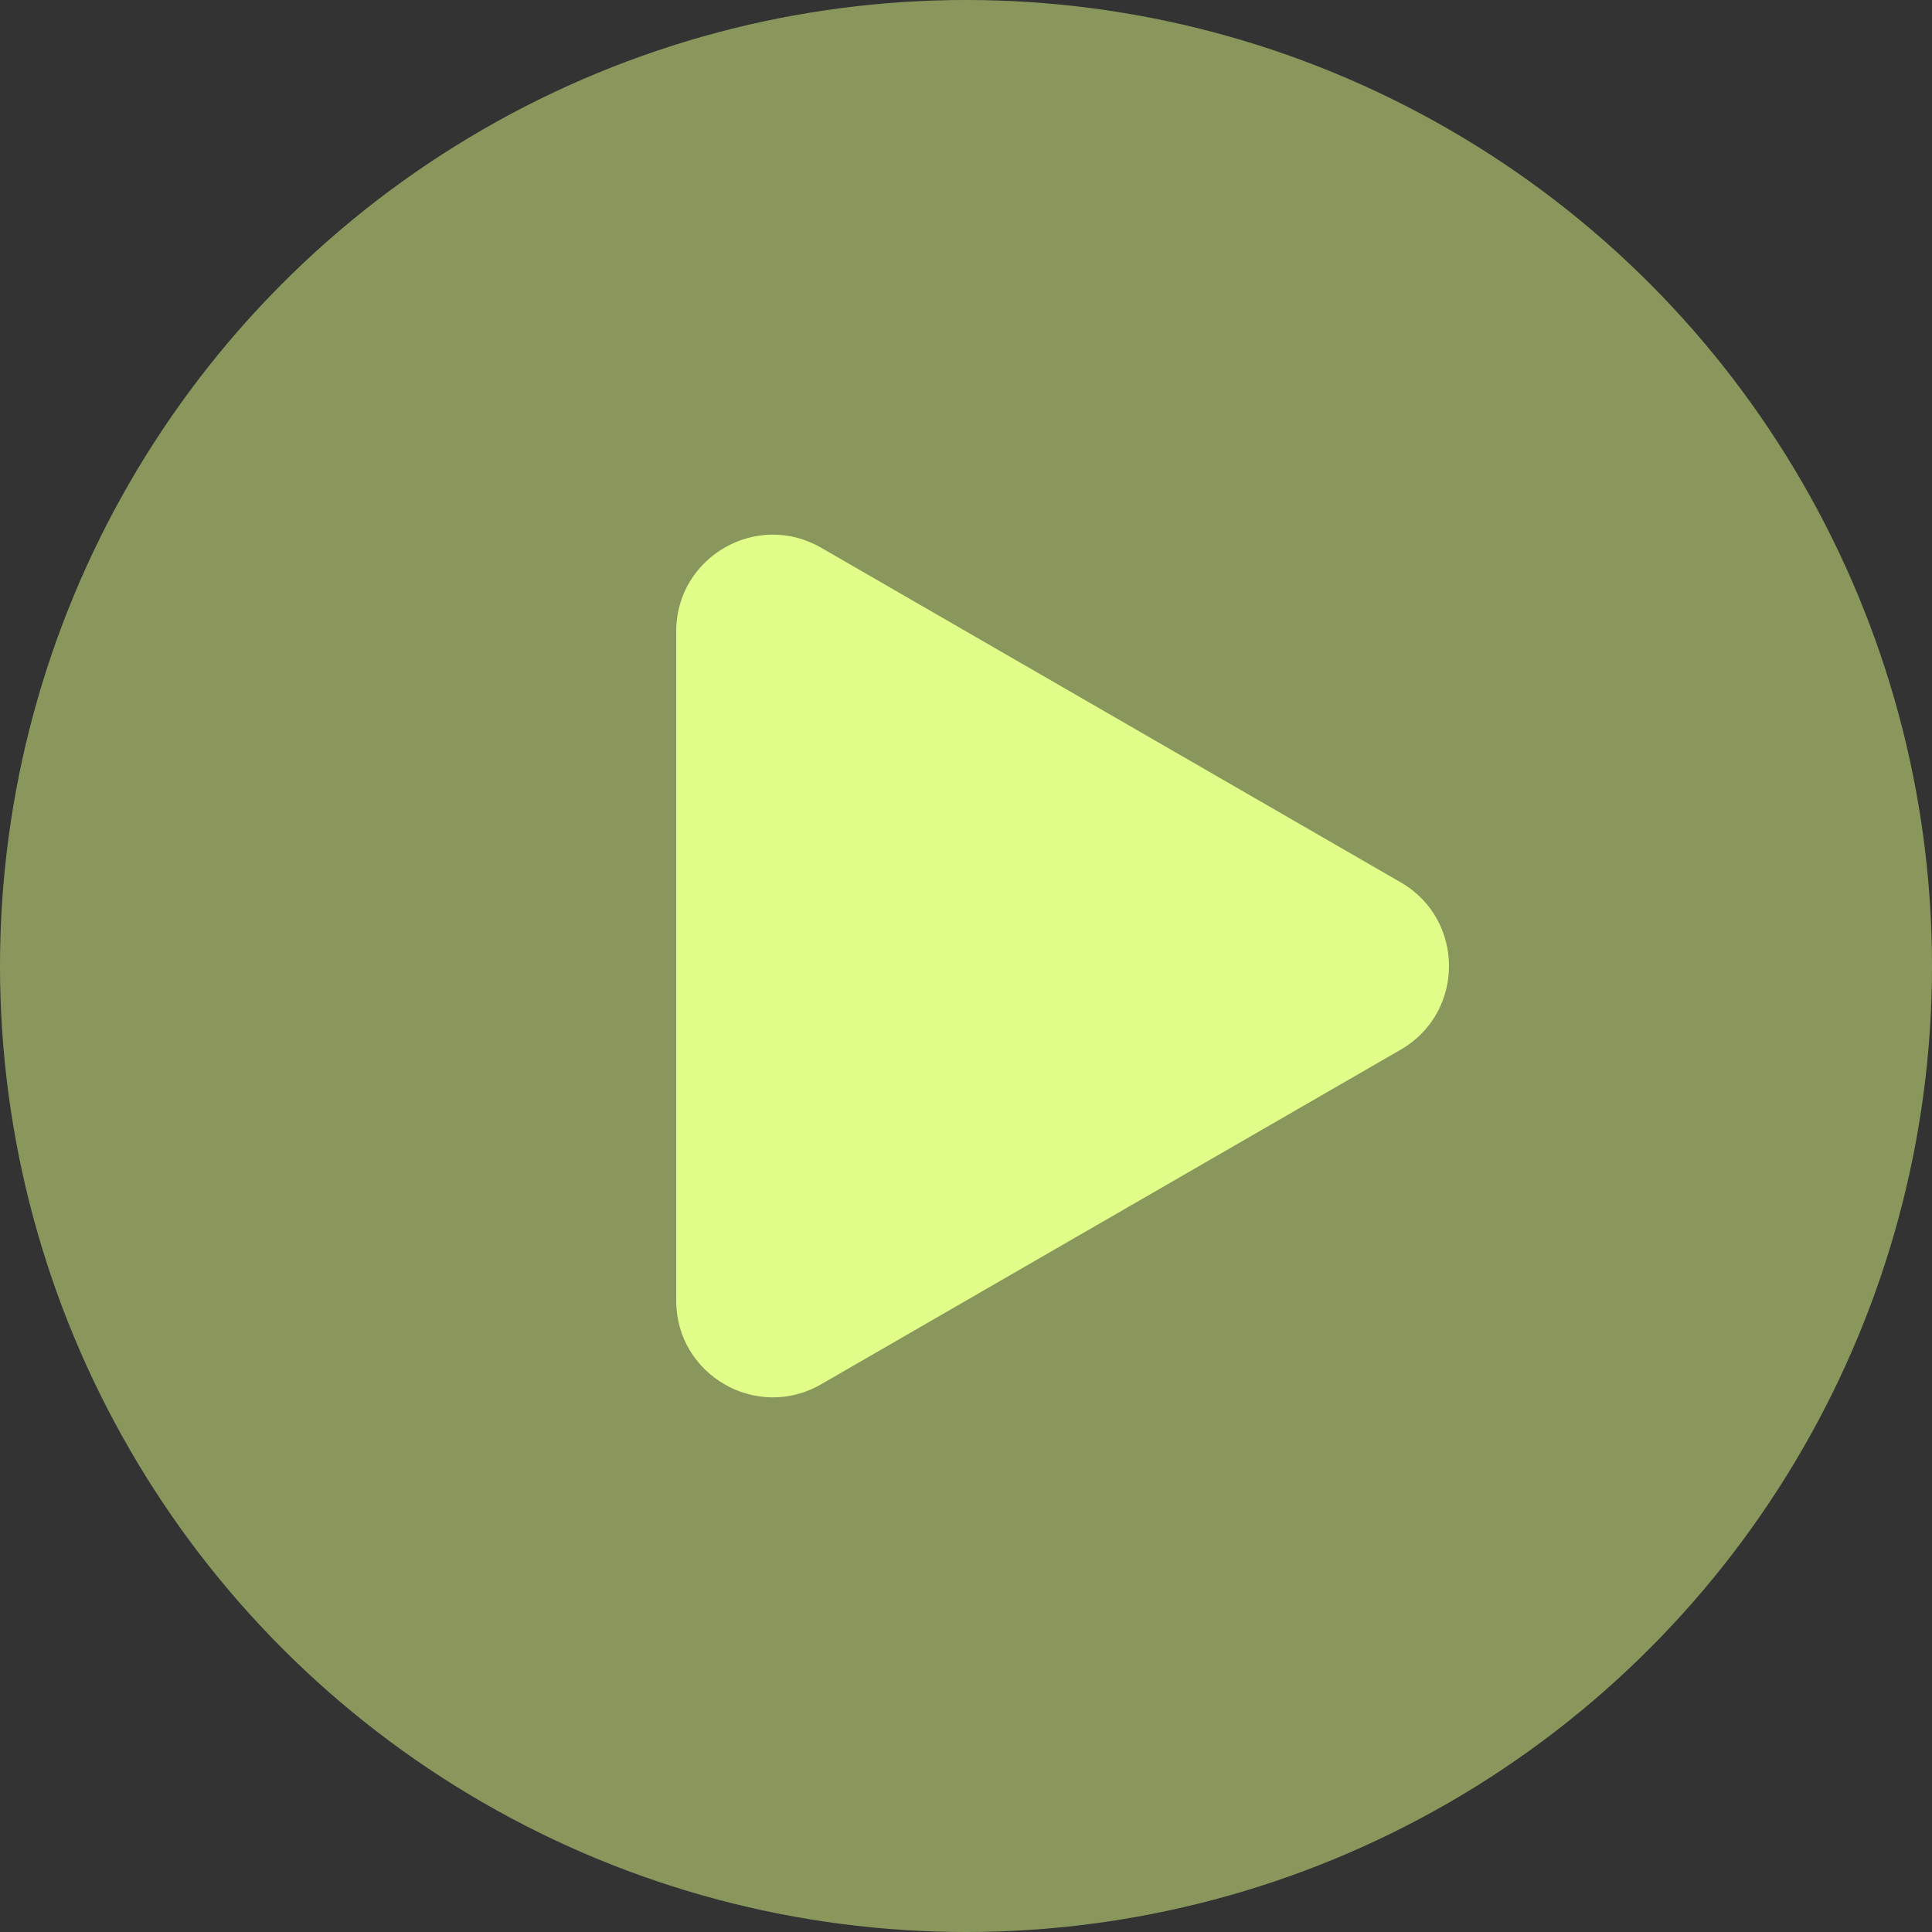 <?xml version="1.0" encoding="UTF-8"?> <svg xmlns="http://www.w3.org/2000/svg" width="100" height="100" viewBox="0 0 100 100" fill="none"><rect x="0" y="0" width="100" height="100" fill="#333333" stroke="none"/> <circle cx="50" cy="50" r="50" fill="#E1FD89" fill-opacity="0.5"></circle> <path d="M72.5 54.33C75.833 52.406 75.833 47.594 72.5 45.67L42.5 28.349C39.167 26.425 35 28.831 35 32.679V67.32C35 71.169 39.167 73.575 42.5 71.651L72.5 54.33Z" fill="#E1FD89"></path> </svg> 